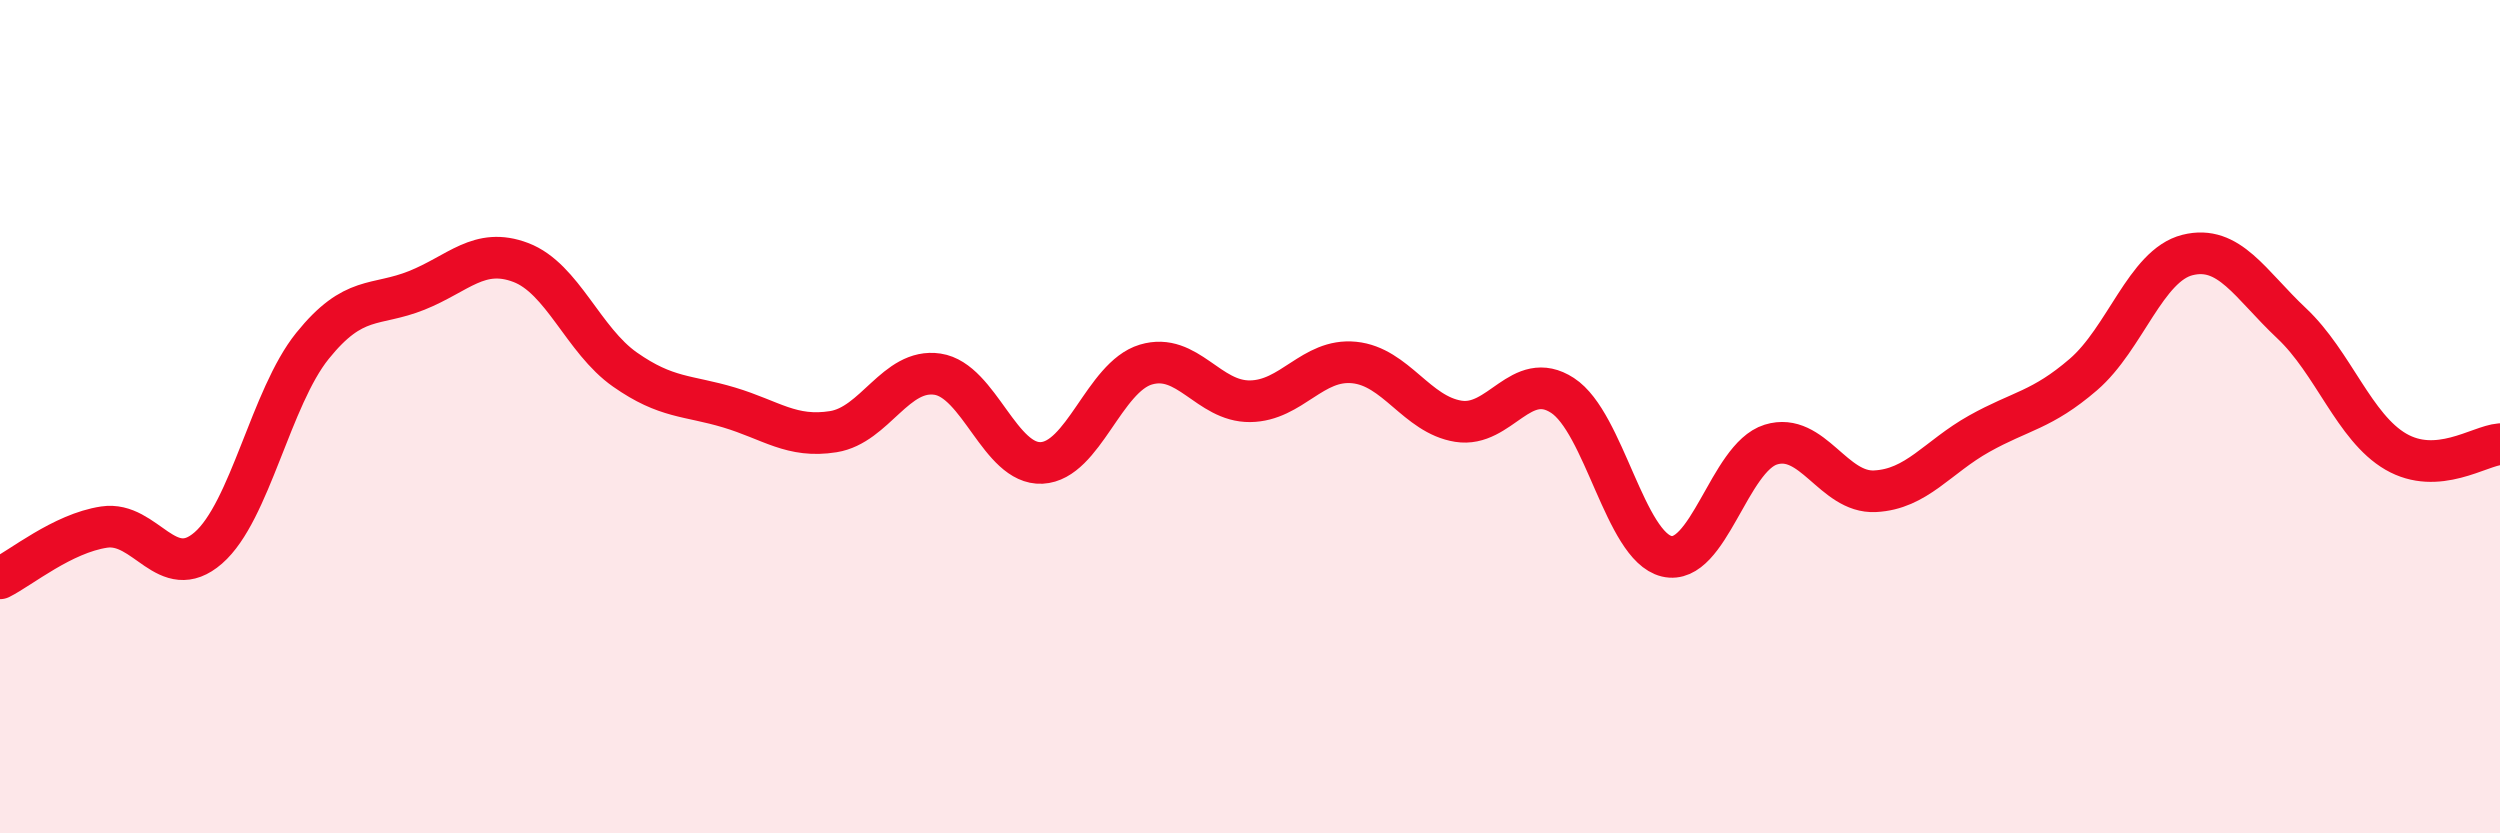 
    <svg width="60" height="20" viewBox="0 0 60 20" xmlns="http://www.w3.org/2000/svg">
      <path
        d="M 0,13.88 C 0.5,13.63 1.5,12.8 2.5,12.65 C 3.5,12.5 4,14.02 5,13.15 C 6,12.28 6.5,9.54 7.5,8.3 C 8.5,7.06 9,7.37 10,6.97 C 11,6.57 11.5,5.92 12.5,6.3 C 13.5,6.68 14,8.17 15,8.87 C 16,9.57 16.5,9.48 17.5,9.78 C 18.5,10.08 19,10.52 20,10.36 C 21,10.2 21.5,8.83 22.5,8.98 C 23.5,9.13 24,11.16 25,11.11 C 26,11.06 26.5,9.05 27.5,8.75 C 28.5,8.45 29,9.64 30,9.63 C 31,9.62 31.5,8.6 32.5,8.7 C 33.5,8.8 34,9.95 35,10.11 C 36,10.27 36.5,8.84 37.5,9.49 C 38.5,10.14 39,13.11 40,13.35 C 41,13.59 41.5,10.98 42.5,10.67 C 43.5,10.36 44,11.84 45,11.79 C 46,11.74 46.5,10.97 47.5,10.41 C 48.5,9.85 49,9.85 50,8.99 C 51,8.13 51.5,6.37 52.5,6.12 C 53.5,5.87 54,6.82 55,7.76 C 56,8.7 56.5,10.26 57.5,10.84 C 58.5,11.42 59.5,10.7 60,10.66L60 20L0 20Z"
        fill="#EB0A25"
        opacity="0.1"
        stroke-linecap="round"
        stroke-linejoin="round"
      />
      <path
        d="M 0,13.88 C 0.5,13.63 1.5,12.8 2.5,12.65 C 3.5,12.5 4,14.02 5,13.15 C 6,12.28 6.5,9.54 7.5,8.3 C 8.5,7.06 9,7.37 10,6.97 C 11,6.57 11.5,5.92 12.5,6.3 C 13.5,6.68 14,8.17 15,8.87 C 16,9.57 16.5,9.48 17.5,9.78 C 18.5,10.08 19,10.52 20,10.36 C 21,10.2 21.5,8.83 22.5,8.98 C 23.5,9.13 24,11.16 25,11.11 C 26,11.06 26.5,9.05 27.5,8.75 C 28.5,8.45 29,9.64 30,9.63 C 31,9.62 31.5,8.6 32.5,8.7 C 33.5,8.8 34,9.95 35,10.11 C 36,10.27 36.5,8.84 37.5,9.49 C 38.5,10.14 39,13.11 40,13.35 C 41,13.59 41.5,10.98 42.5,10.67 C 43.5,10.36 44,11.84 45,11.79 C 46,11.74 46.5,10.97 47.5,10.41 C 48.5,9.85 49,9.85 50,8.99 C 51,8.13 51.5,6.37 52.5,6.12 C 53.5,5.87 54,6.82 55,7.76 C 56,8.7 56.5,10.26 57.5,10.84 C 58.5,11.42 59.5,10.7 60,10.66"
        stroke="#EB0A25"
        stroke-width="1"
        fill="none"
        stroke-linecap="round"
        stroke-linejoin="round"
      />
    </svg>
  
